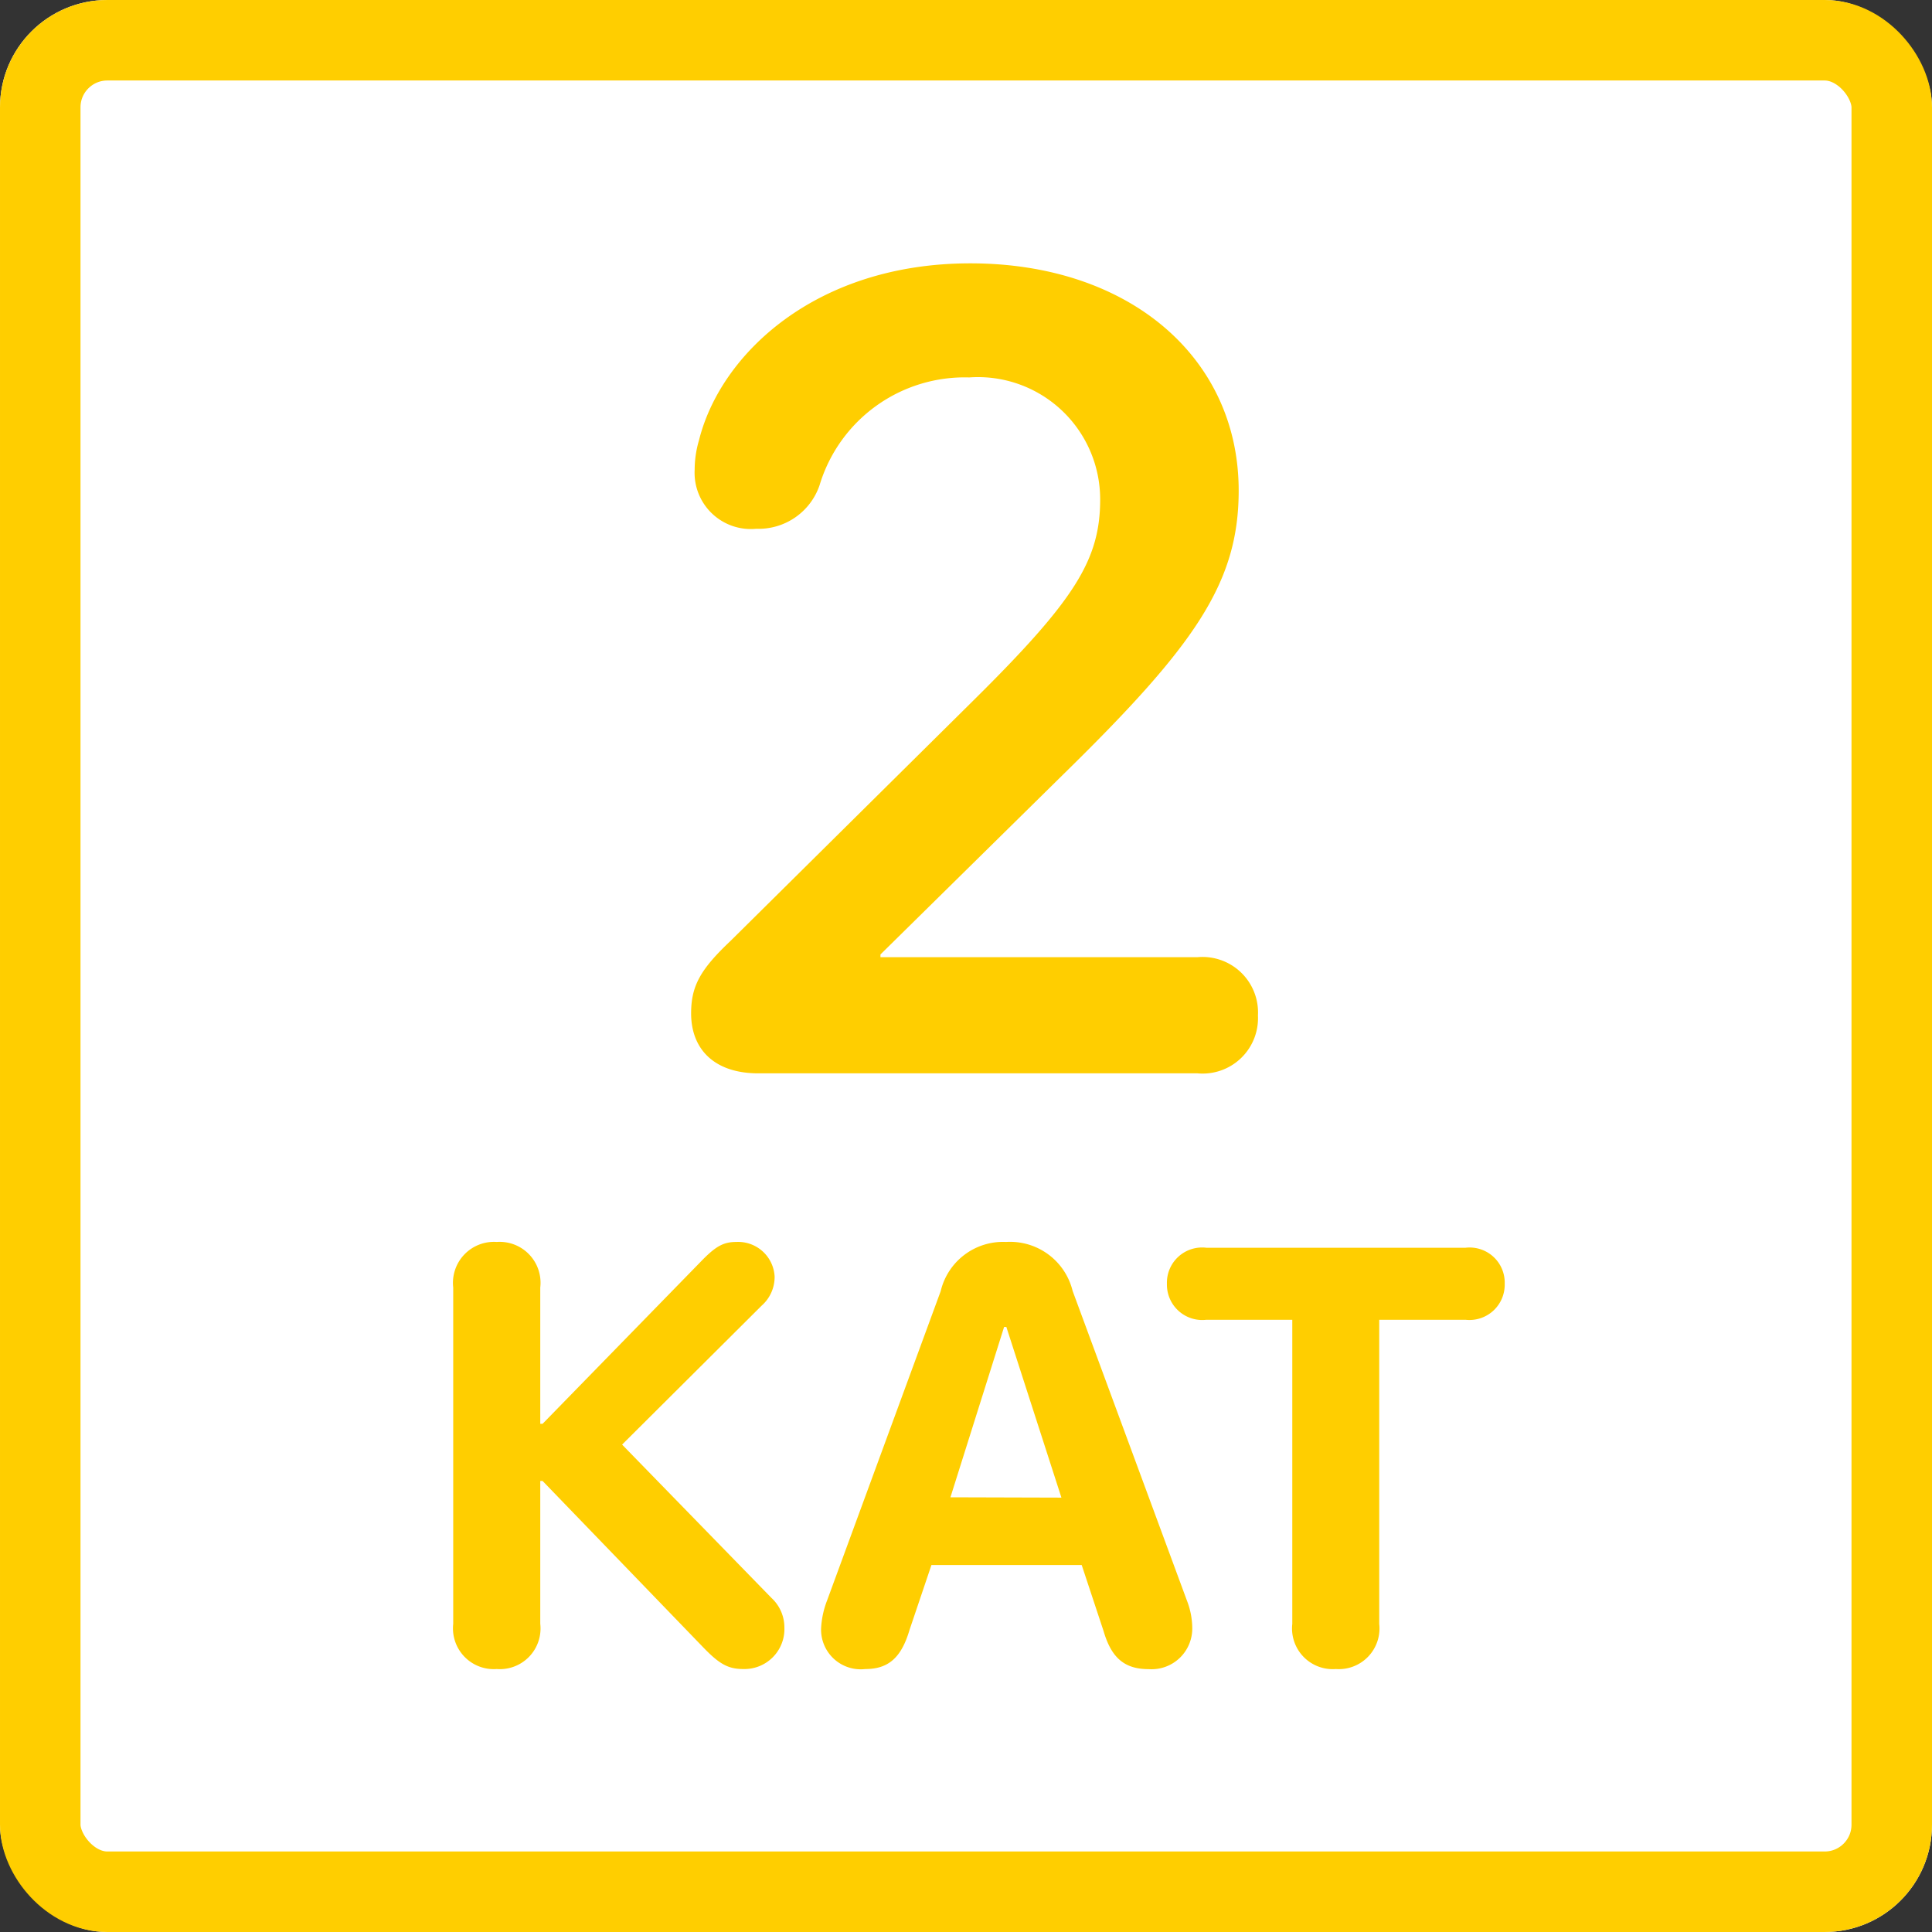 <svg xmlns="http://www.w3.org/2000/svg" width="36" height="36" viewBox="0 0 36 36">
    <rect x="0" y="0" width="36" height="36" fill="#333333" stroke="none"/>
    <defs>
        <style>
            .cls-1{fill:#fff;stroke:#ffce00;stroke-width:1.5px}.cls-2{fill:#ffce00}.cls-3{stroke:none}.cls-4{fill:none}
        </style>
    </defs>
    <g id="freezing" transform="translate(-3 1)">
        <g id="Rectangle_282" class="cls-1" data-name="Rectangle 282" transform="translate(3 -1)">
            <rect width="36" height="36" class="cls-3" rx="2"/>
            <rect width="34.5" height="34.5" x=".75" y=".75" class="cls-4" rx="1.25"/>
        </g>
        <path id="Path_127" d="M-8.744.1a.758.758 0 0 0 .811-.843v-2.662h.043l2.981 3.088c.309.322.472.417.762.417a.745.745 0 0 0 .763-.773.748.748 0 0 0-.242-.553l-2.782-2.856 2.6-2.589a.713.713 0 0 0 .242-.542.681.681 0 0 0-.714-.645c-.242 0-.387.081-.666.371L-7.89-4.469h-.043v-2.54a.762.762 0 0 0-.811-.849.764.764 0 0 0-.811.849v6.268A.76.76 0 0 0-8.744.1zm6.87 0c.43 0 .671-.215.822-.73l.408-1.208h2.8l.406 1.226c.145.5.387.714.843.714a.758.758 0 0 0 .811-.763 1.432 1.432 0 0 0-.1-.516L1.987-6.945a1.2 1.2 0 0 0-1.24-.913 1.194 1.194 0 0 0-1.219.918l-2.117 5.764a1.665 1.665 0 0 0-.111.515.739.739 0 0 0 .825.761zM-.29-3.1l1-3.174h.042l1.026 3.18zM6.891.1A.758.758 0 0 0 7.7-.741v-5.667h1.608a.657.657 0 0 0 .73-.671.654.654 0 0 0-.73-.671H4.48a.656.656 0 0 0-.736.671.659.659 0 0 0 .736.671h1.6v5.667A.758.758 0 0 0 6.891.1z" class="cls-2" data-name="Path 127" transform="translate(21 30)"/>
        <path id="Path_128" d="M-3.871 0h8.183A1.032 1.032 0 0 0 5.44-1.077a1.034 1.034 0 0 0-1.128-1.087h-5.906v-.051L1.8-5.558c2.451-2.4 3.281-3.568 3.281-5.3 0-2.481-2.041-4.235-5-4.235-2.881 0-4.655 1.692-5.055 3.292a1.954 1.954 0 0 0-.082.554 1.048 1.048 0 0 0 1.148 1.1 1.2 1.2 0 0 0 1.179-.81 2.823 2.823 0 0 1 2.789-2.01 2.277 2.277 0 0 1 2.44 2.272c0 1.128-.472 1.876-2.358 3.743l-4.526 4.481c-.564.533-.738.841-.738 1.354C-5.122-.451-4.691 0-3.871 0z" class="cls-2" data-name="Path 128" transform="translate(21 19)"/>
    </g>
</svg>
